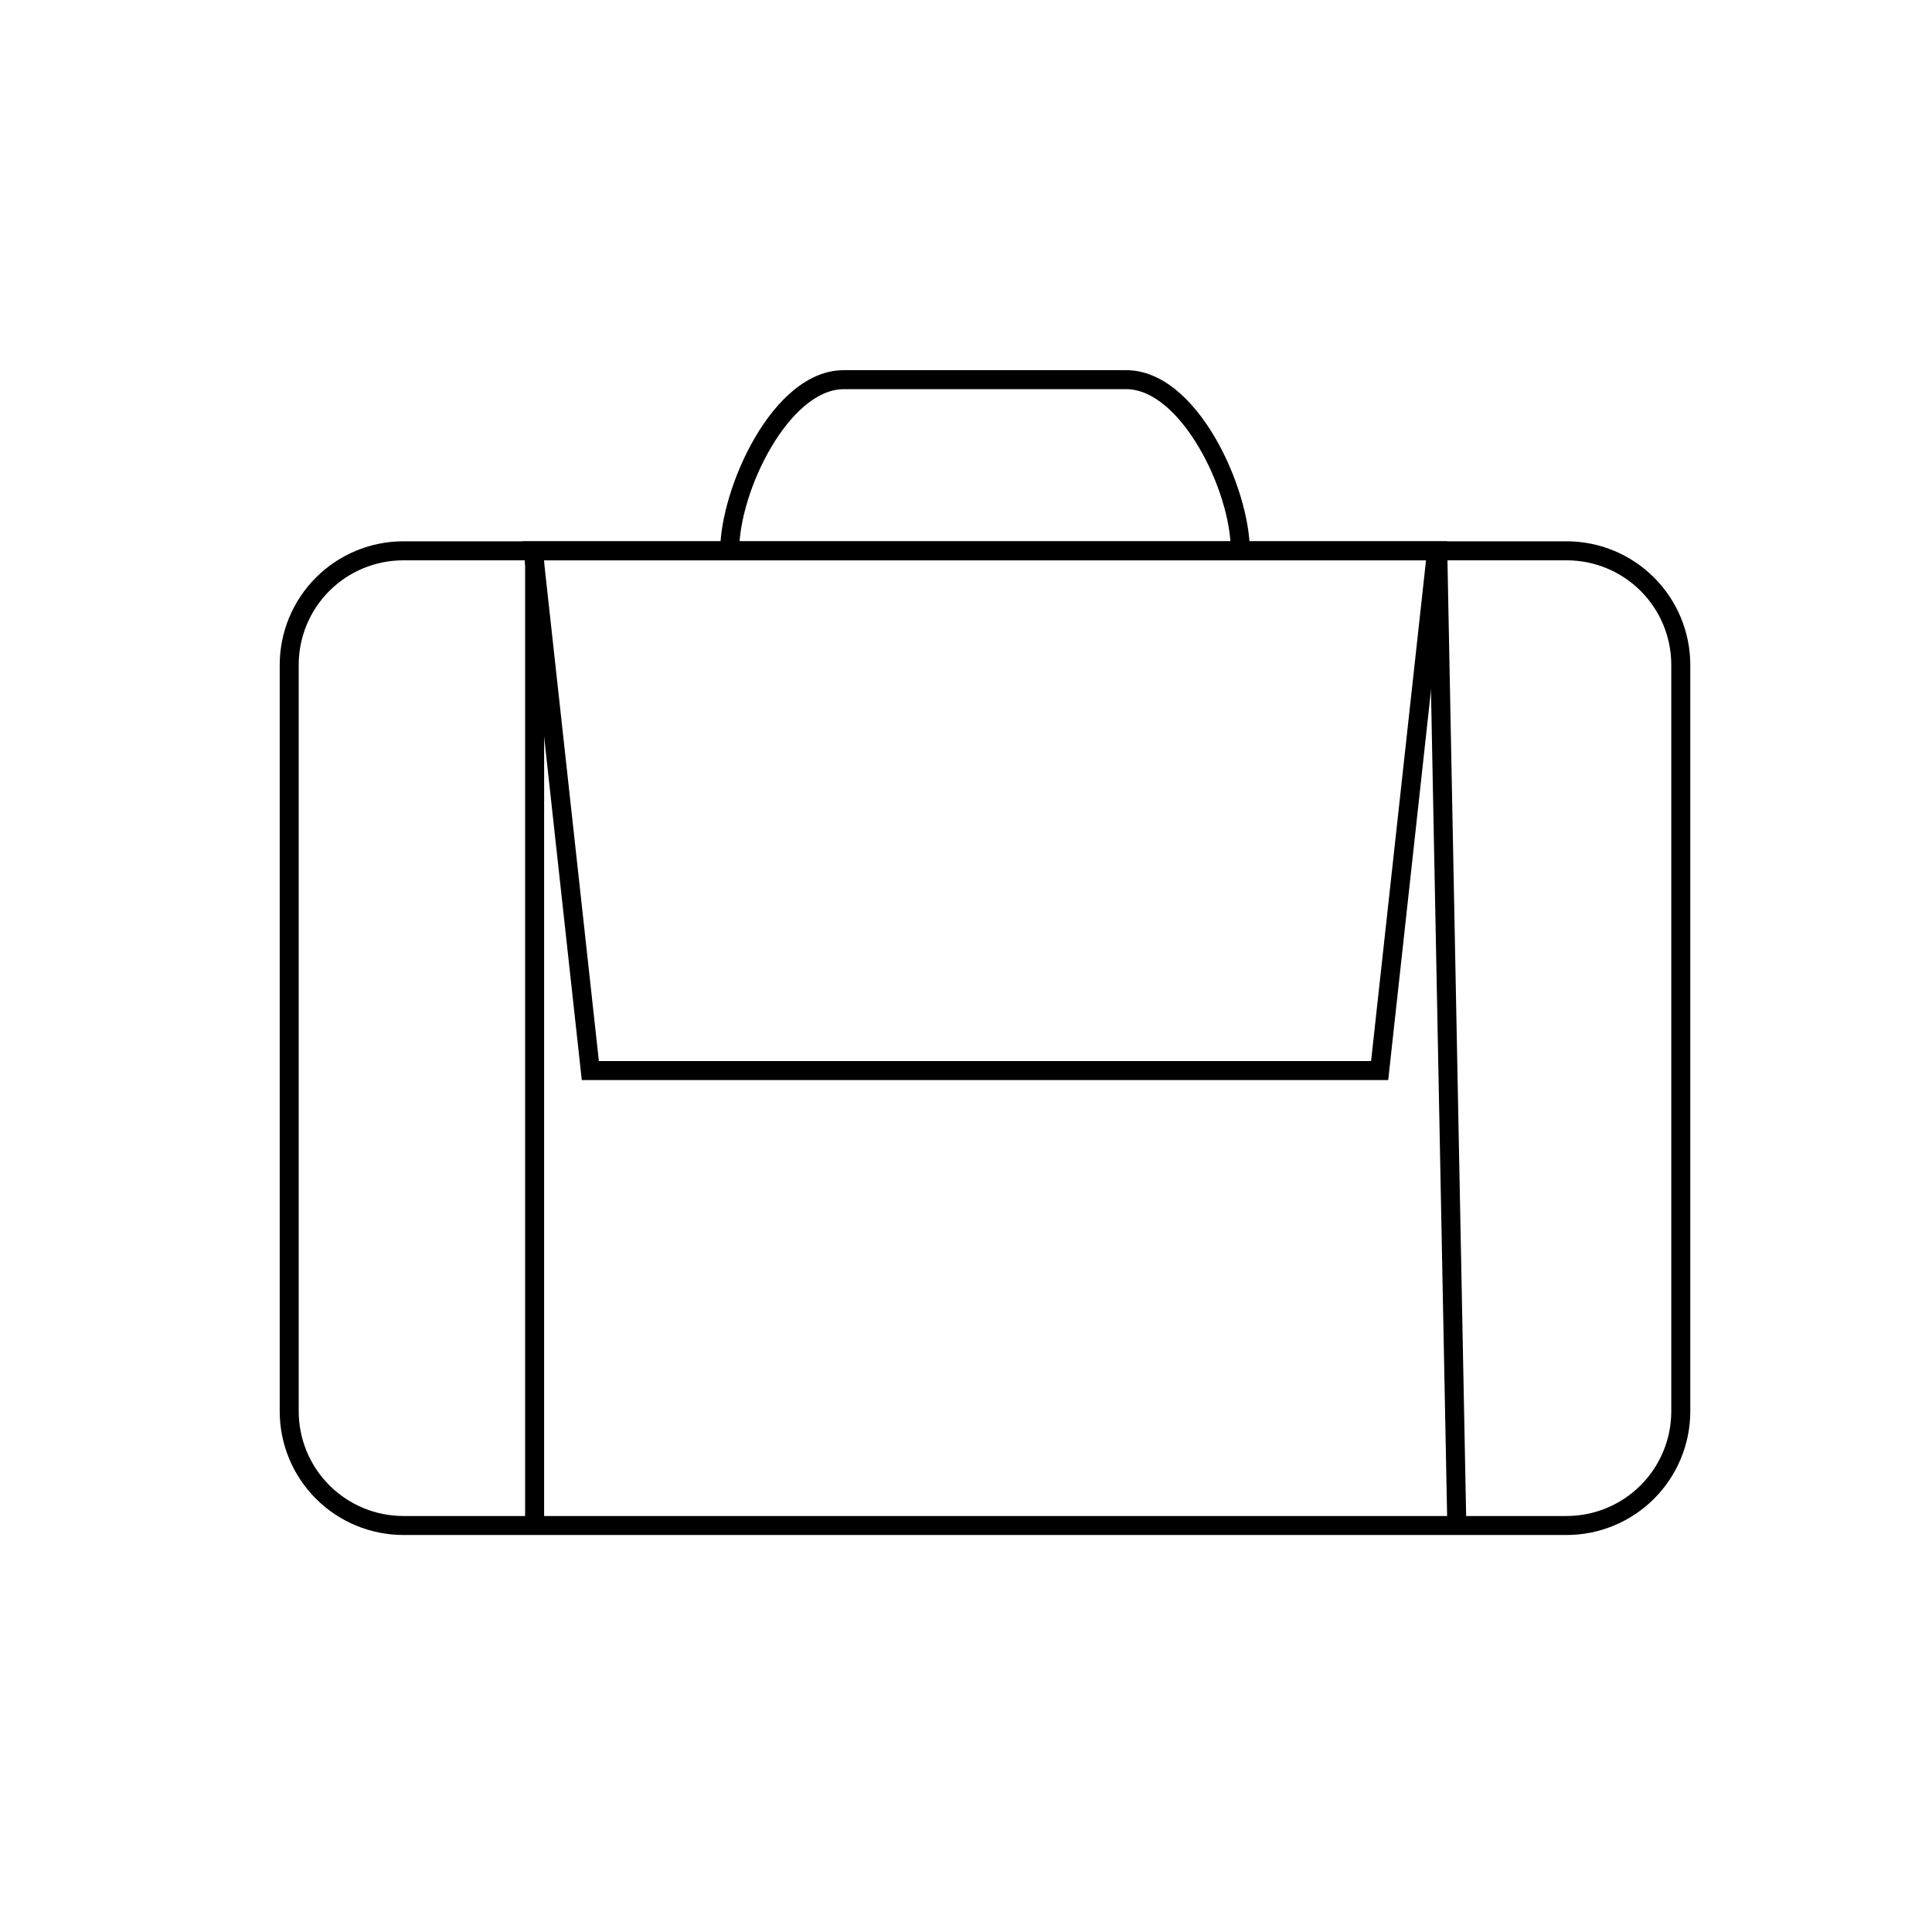 <?xml version="1.0" encoding="UTF-8"?>
<!-- Uploaded to: ICON Repo, www.iconrepo.com, Generator: ICON Repo Mixer Tools -->
<svg fill="#000000" width="800px" height="800px" version="1.1" viewBox="144 144 512 512" xmlns="http://www.w3.org/2000/svg">
 <g>
  <path d="m559.2 550.79h-308.33c-8.68-0.016-17.004-3.469-23.141-9.605-6.141-6.141-9.594-14.461-9.605-23.141v-197.85c0.012-8.68 3.465-17.004 9.605-23.141 6.137-6.141 14.461-9.594 23.141-9.605h308.33c8.68 0.012 17.004 3.465 23.141 9.605 6.137 6.137 9.594 14.461 9.605 23.141v197.85c-0.012 8.68-3.469 17-9.605 23.141-6.137 6.137-14.461 9.59-23.141 9.605zm-308.33-258.3c-7.348 0-14.398 2.922-19.594 8.117-5.195 5.195-8.117 12.246-8.117 19.594v197.85c0.016 7.344 2.938 14.383 8.133 19.578 5.191 5.191 12.234 8.117 19.578 8.129h308.33c7.344-0.012 14.383-2.938 19.578-8.129 5.195-5.195 8.117-12.234 8.129-19.578v-197.85c0-7.348-2.918-14.398-8.113-19.594-5.199-5.195-12.246-8.117-19.594-8.117z"/>
  <path d="m475.22 289.96h-5.039c0-16.121-13.402-42.824-27.711-42.824l-74.863 0.004c-14.309 0-27.711 26.703-27.711 42.824h-5.039c0-16.426 13.805-47.863 32.746-47.863h74.867c18.945 0 32.75 31.438 32.75 47.859z"/>
  <path d="m283.16 289.96h5.039v258.3h-5.039z"/>
  <path d="m522.5 289.98 5.039-0.098 5.051 258.3-5.039 0.098z"/>
  <path d="m511.89 430.23h-213.71l-15.668-142.78h245.05zm-209.18-5.039h204.64l14.562-132.7h-233.77z"/>
 </g>
</svg>